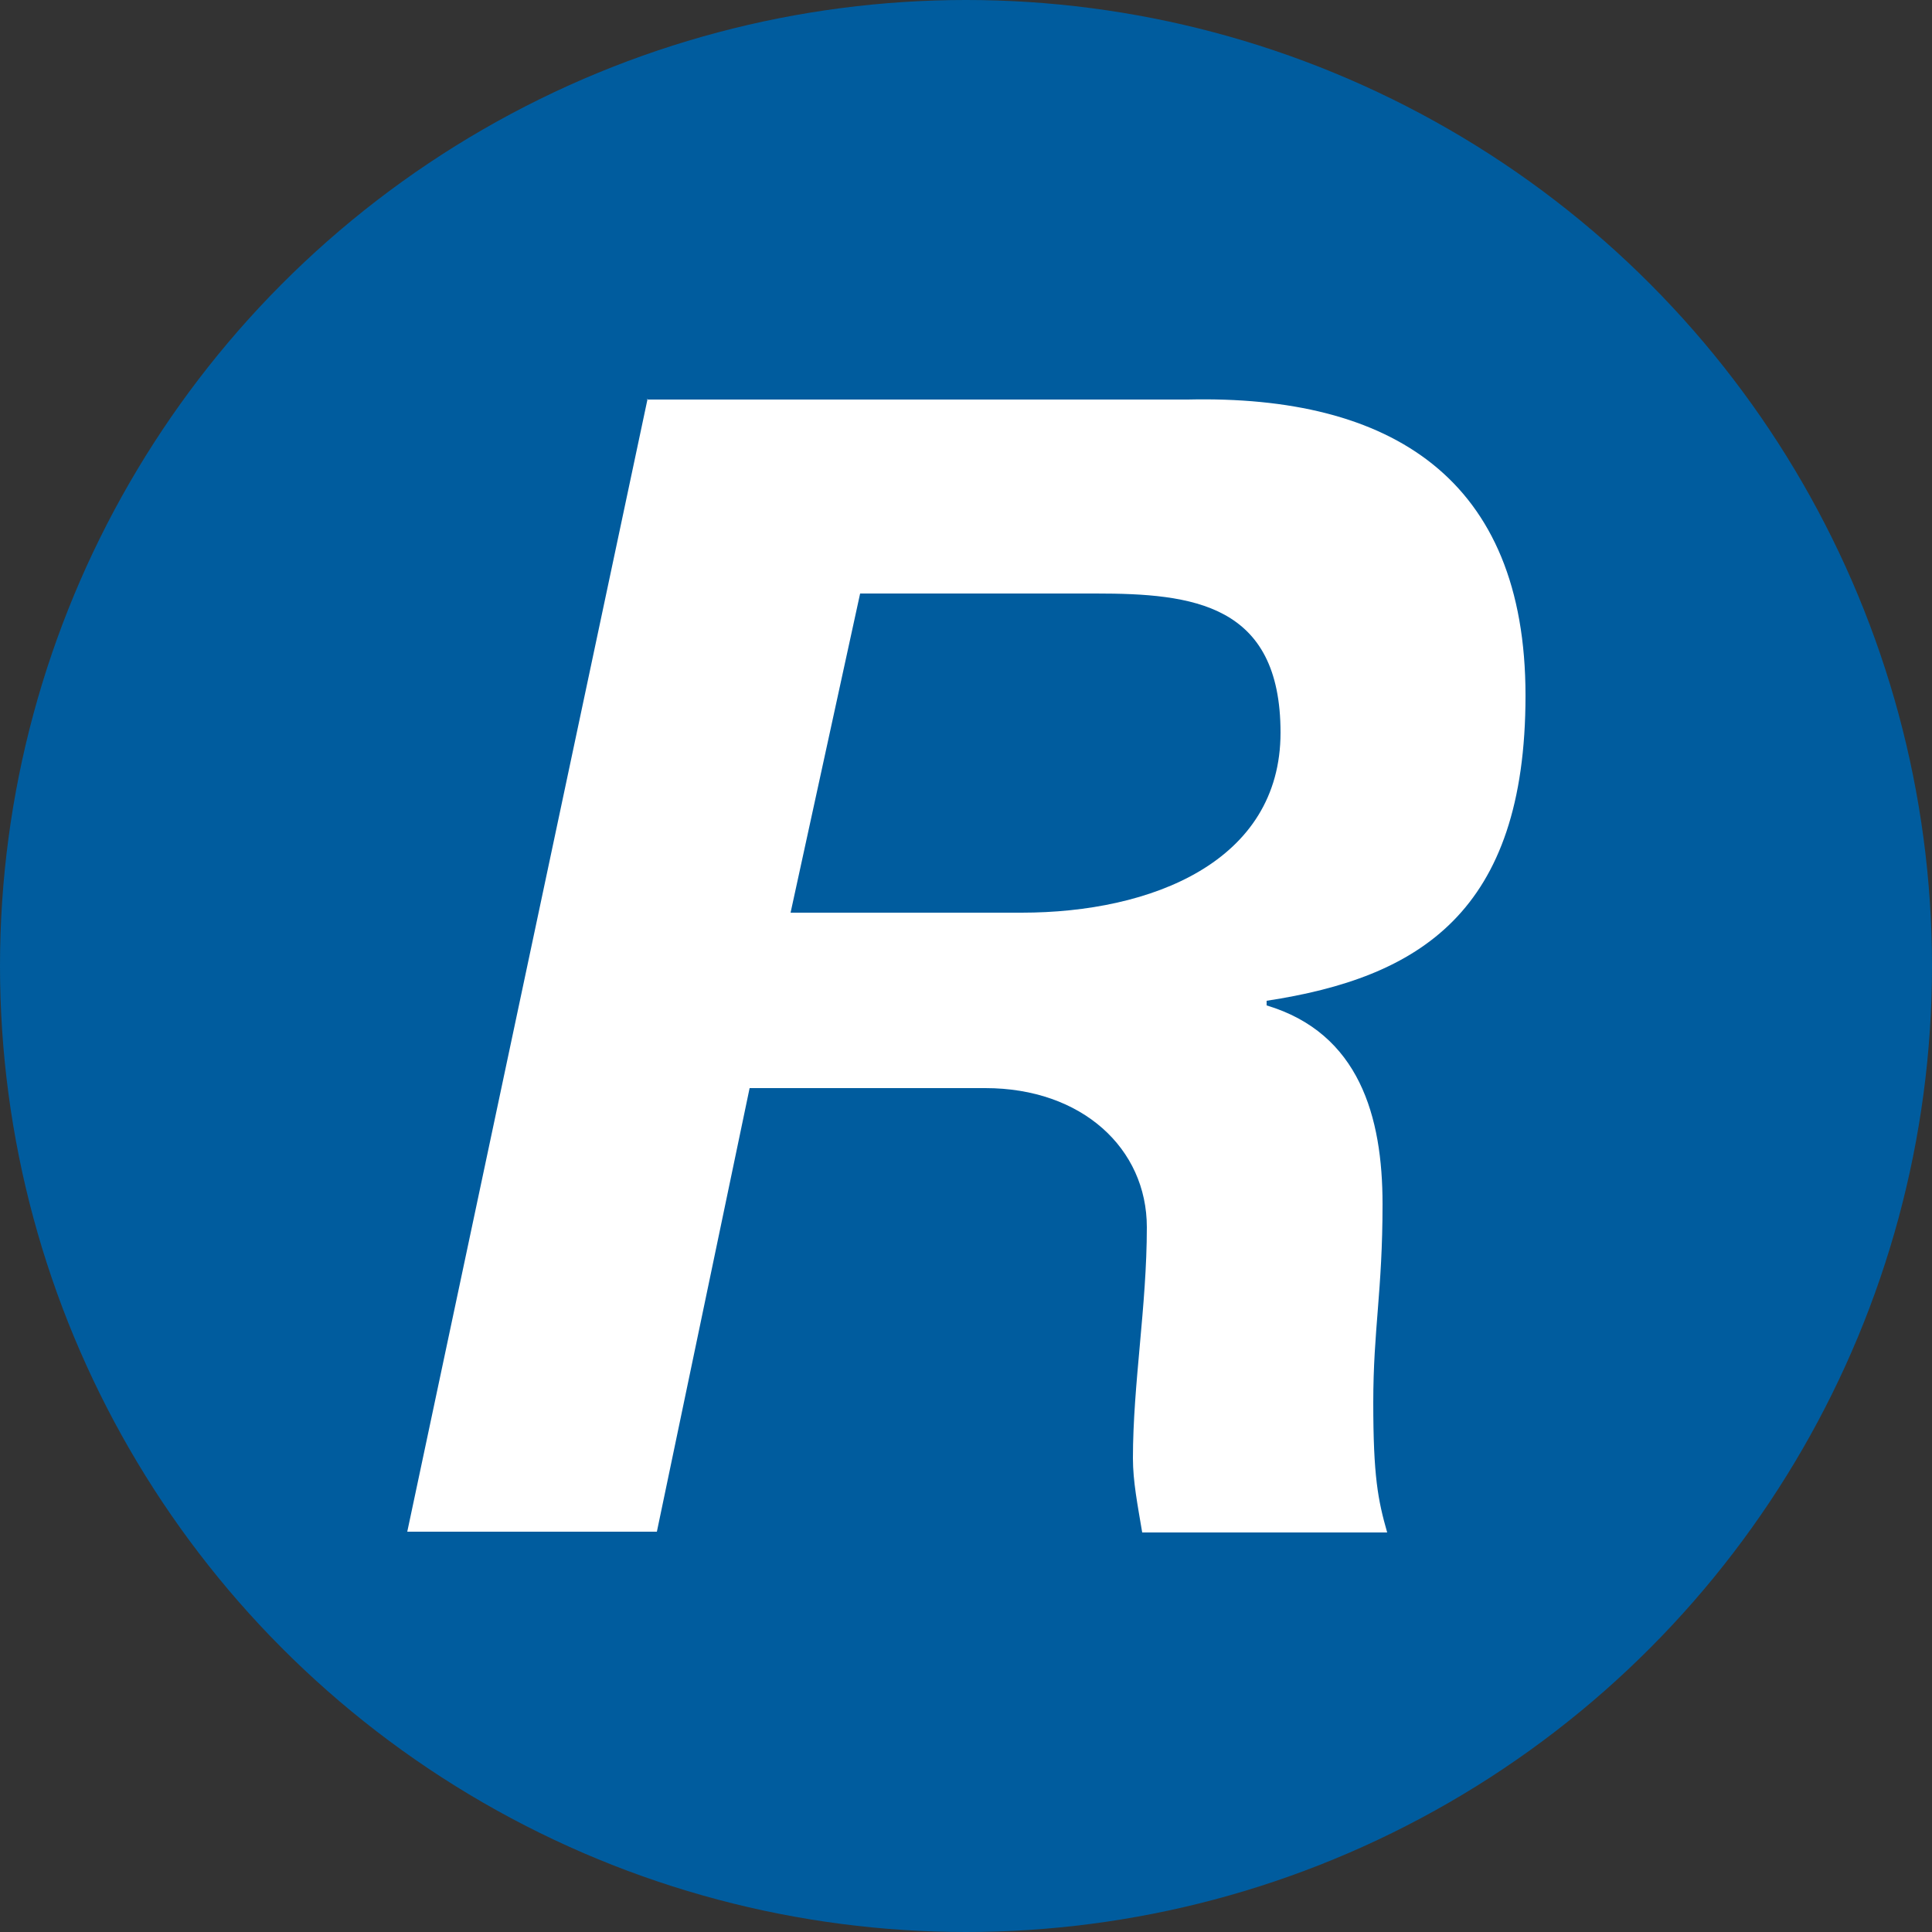 <?xml version="1.0" encoding="UTF-8"?>
<svg xmlns="http://www.w3.org/2000/svg" version="1.1" xmlns:cc="http://creativecommons.org/ns#" xmlns:dc="http://purl.org/dc/elements/1.1/" xmlns:inkscape="http://www.inkscape.org/namespaces/inkscape" xmlns:rdf="http://www.w3.org/1999/02/22-rdf-syntax-ns#" xmlns:sodipodi="http://sodipodi.sourceforge.net/DTD/sodipodi-0.dtd" xmlns:svg="http://www.w3.org/2000/svg" viewBox="0 0 250 250">
  <rect x="0" y="0" width="250" height="250" fill="#333333" stroke="none"/>
  <defs>
    <style>
      .cls-1 {
        fill: #fff;
      }

      .cls-2 {
        fill: #005c9e;
      }
    </style>
  </defs>
  <!-- Generator: Adobe Illustrator 28.7.1, SVG Export Plug-In . SVG Version: 1.2.0 Build 142)  -->
  <g>
    <g id="svg4600" sodipodi:docname="regeneron.svg">
      <sodipodi:namedview id="base" bordercolor="#666666" borderopacity="1.0" fit-margin-bottom="0" fit-margin-left="0" fit-margin-right="0" fit-margin-top="0" inkscape:current-layer="layer1" inkscape:cx="111.19984" inkscape:cy="12.850016" inkscape:document-units="mm" inkscape:pageopacity="0.0" inkscape:pageshadow="2" inkscape:window-height="744" inkscape:window-maximized="1" inkscape:window-width="1280" inkscape:window-x="-4" inkscape:window-y="-4" inkscape:zoom="3.6061203" pagecolor="#ffffff" showgrid="false" units="px"/>
      <circle class="cls-2" cx="125" cy="125" r="125"/>
      <path class="cls-1" d="M83.7,51.7h70c26.3-.6,43.7,10.2,43.7,38.3s-13.8,36.5-33.5,39.5v.6c12,3.6,15,14.4,15,25.7s-1.2,16.2-1.2,25.7.6,12.6,1.8,16.8h-31.7c-.6-3.6-1.2-6.6-1.2-9.6,0-9.6,1.8-19.7,1.8-29.9s-8.4-18-20.9-18h-30.5l-12,57.4h-32.3l31.1-146.6ZM102.3,118.1h29.9c16.8,0,33.5-6.6,33.5-23.3s-11.4-18-23.9-18h-30.5l-9,41.3Z" inkscape:connector-curvature="0"/>
    </g>
  </g>
</svg>